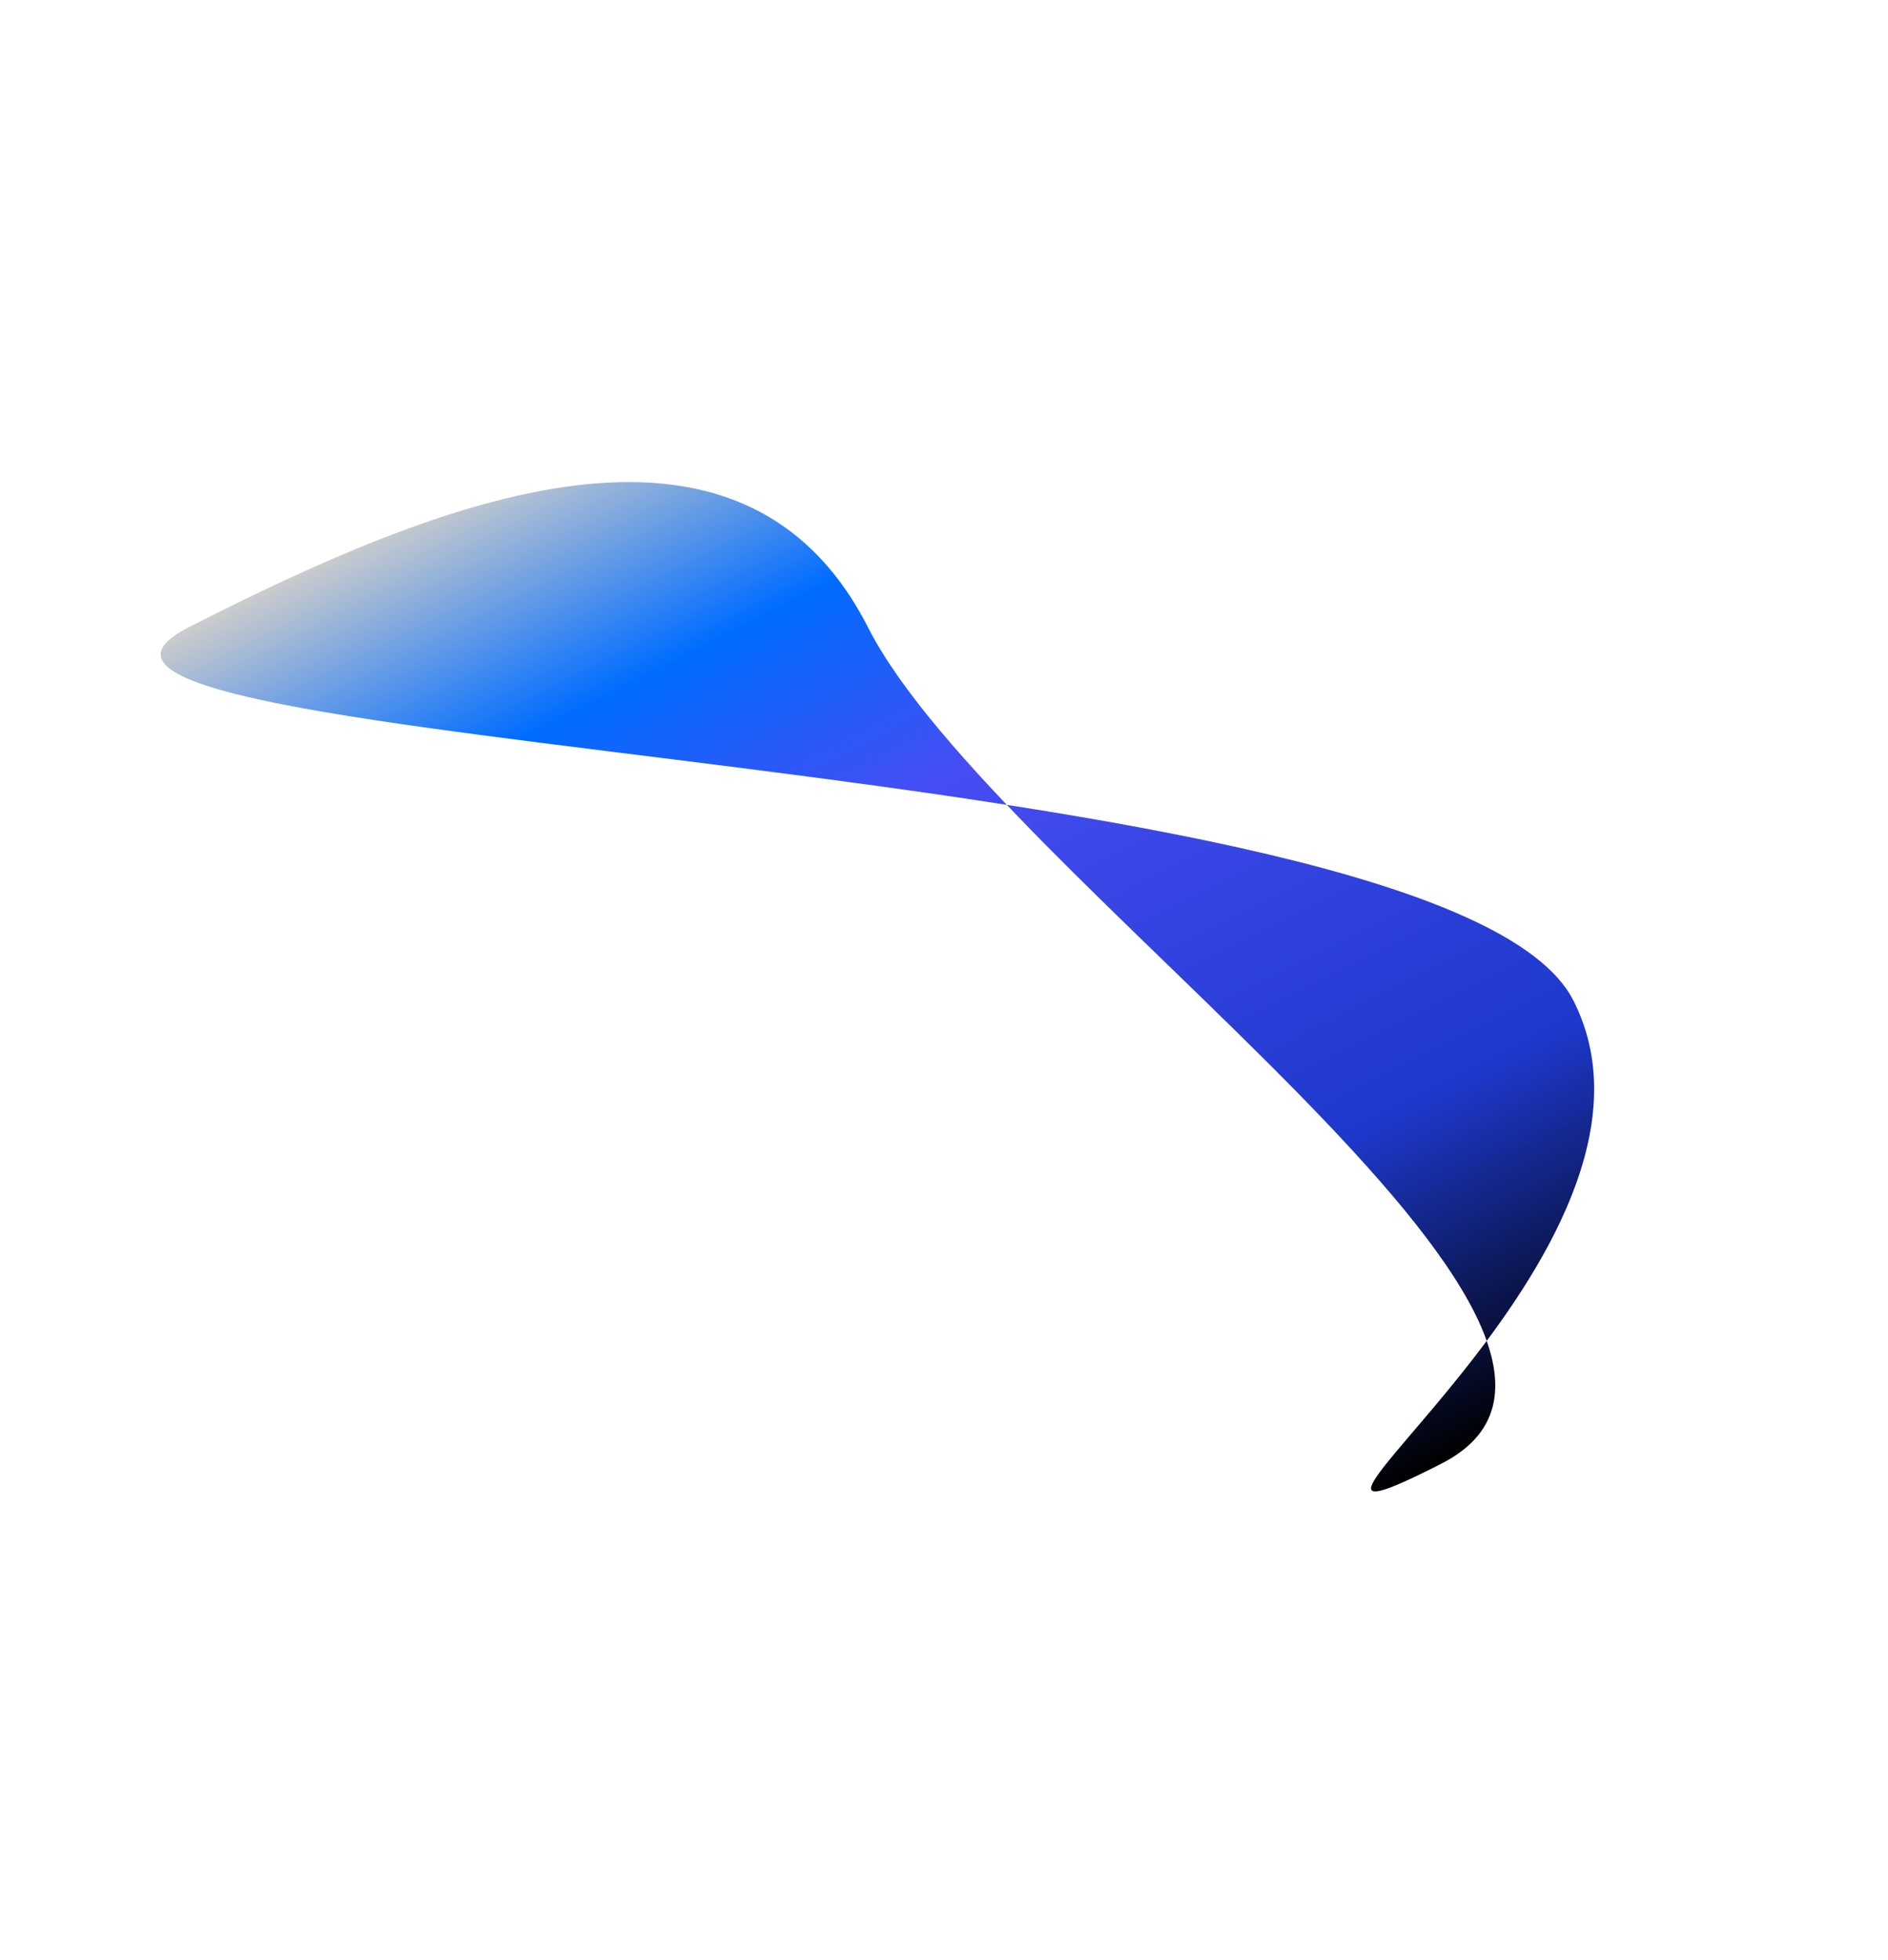 <svg width="1550" height="1609" viewBox="0 0 1550 1609" fill="none" xmlns="http://www.w3.org/2000/svg">
<g clip-path="url(#clip0_21_144)">
<g filter="url(#filter0_f_21_144)">
<path d="M1183.28 1201.51C1388.99 1096.7 817.55 720.917 712.733 515.202C607.916 309.487 360.664 410.093 154.947 514.911C-50.769 619.729 1186.81 615.424 1291.63 821.141C1396.44 1026.86 977.561 1306.33 1183.28 1201.51Z" fill="url(#paint0_linear_21_144)"/>
</g>
</g>
<defs>
<filter id="filter0_f_21_144" x="-18.078" y="245.711" width="1476.83" height="1128.58" filterUnits="userSpaceOnUse" color-interpolation-filters="sRGB">
<feFlood flood-opacity="0" result="BackgroundImageFix"/>
<feBlend mode="normal" in="SourceGraphic" in2="BackgroundImageFix" result="shape"/>
<feGaussianBlur stdDeviation="75" result="effect1_foregroundBlur_21_144"/>
</filter>
<linearGradient id="paint0_linear_21_144" x1="530.074" y1="323.775" x2="1019.76" y2="1284.83" gradientUnits="userSpaceOnUse">
<stop stop-color="#CCCCCC"/>
<stop offset="0.191" stop-color="#006CFF"/>
<stop offset="0.364" stop-color="#464DF3"/>
<stop offset="0.749" stop-color="#1D38CB"/>
<stop offset="1"/>
</linearGradient>
<clipPath id="clip0_21_144">
<rect width="1549.85" height="1608.62" fill="white"/>
</clipPath>
</defs>
</svg>
